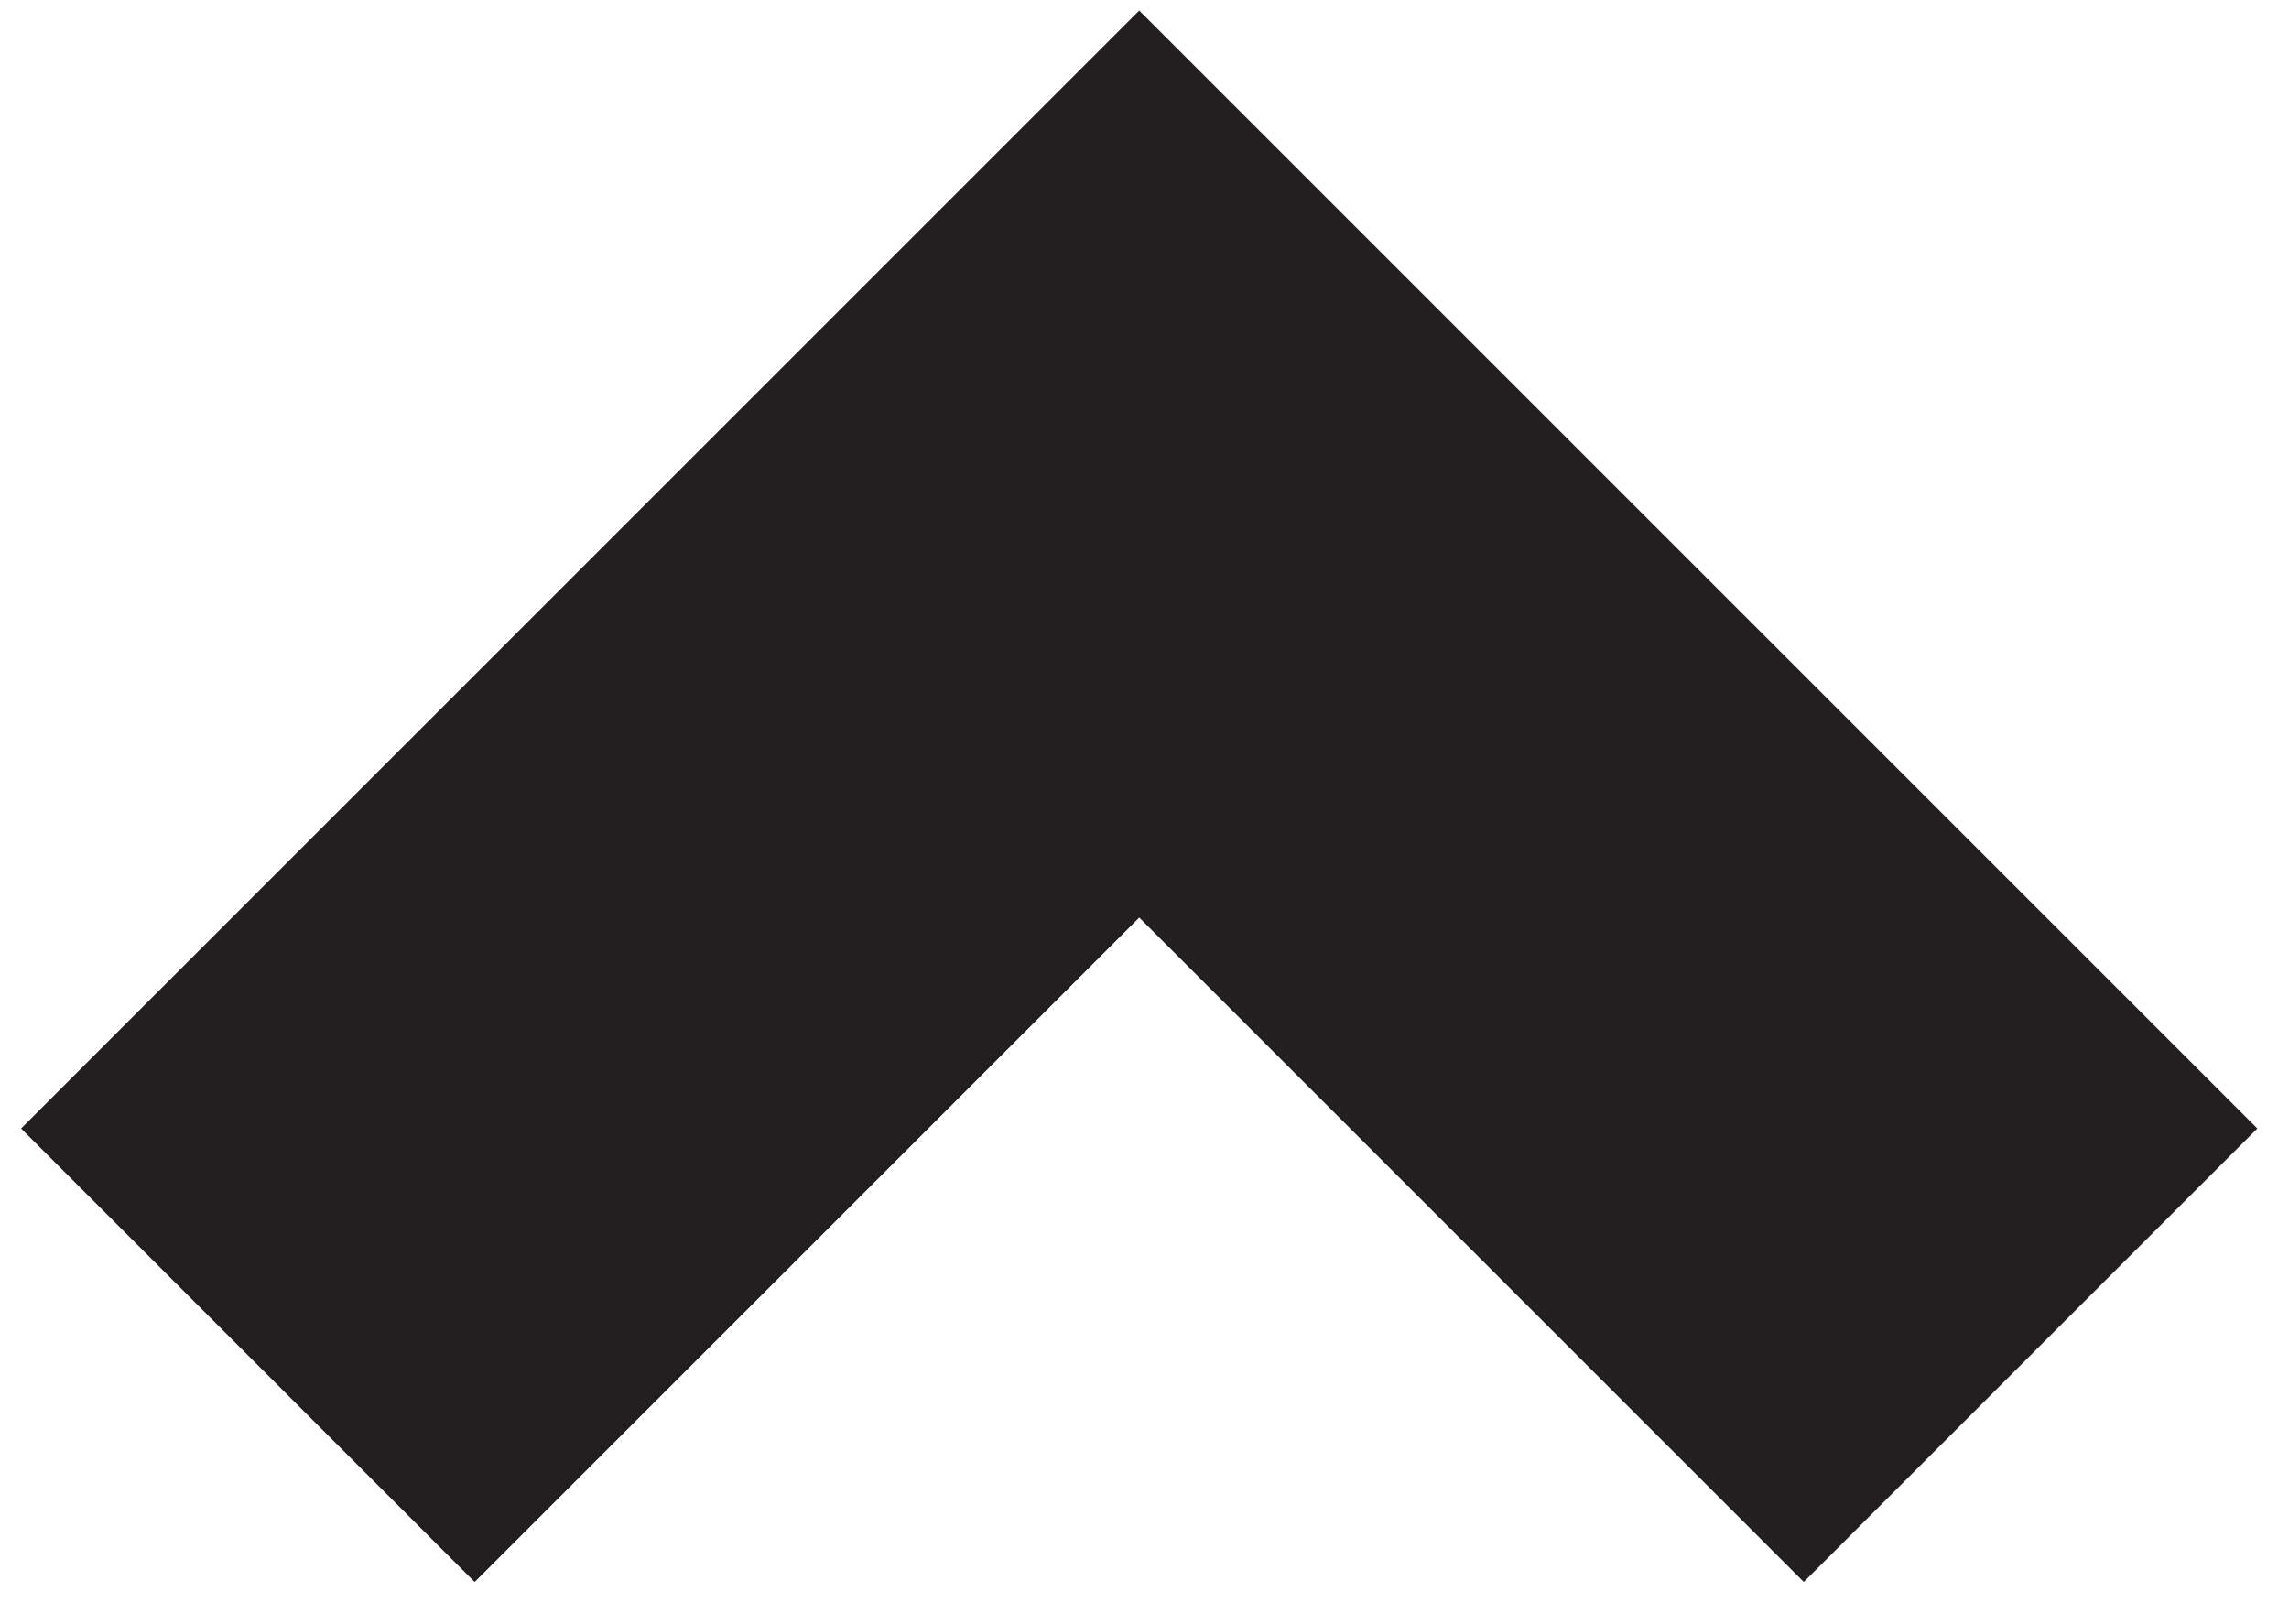 <?xml version="1.0" encoding="utf-8"?>
<!-- Generator: Adobe Illustrator 19.1.0, SVG Export Plug-In . SVG Version: 6.00 Build 0)  -->
<svg version="1.1" id="Layer_1" xmlns="http://www.w3.org/2000/svg" xmlns:xlink="http://www.w3.org/1999/xlink" x="0px" y="0px"
	 viewBox="0 0 21.7 15.4" style="enable-background:new 0 0 21.7 15.4;" xml:space="preserve">
<style type="text/css">
	.st0{fill:#231F20;}
</style>
<path class="st0" d="M21.4,10.7l-4.3,4.3l-6.3-6.3l-6.3,6.3l-4.3-4.3L10.4,0.5l0.4-0.4l0,0h0L21.4,10.7z"/>
</svg>
